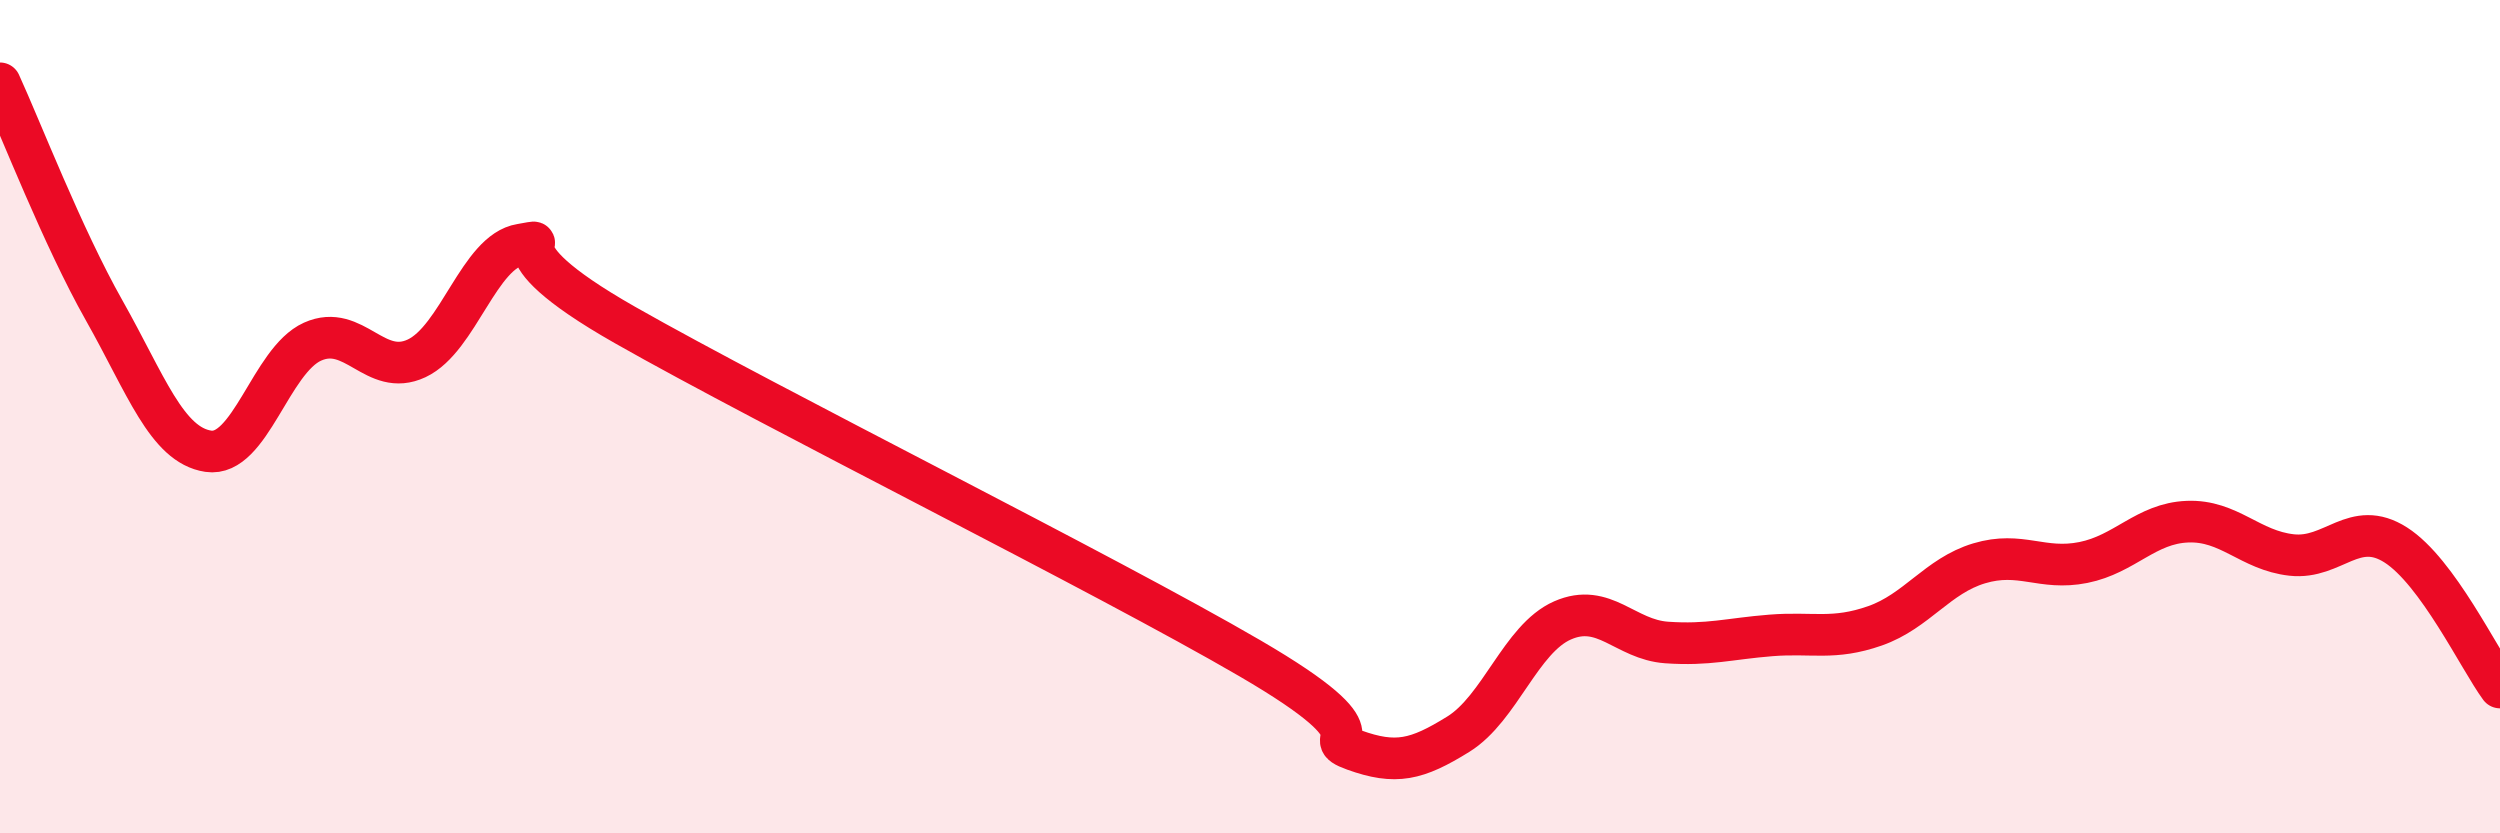
    <svg width="60" height="20" viewBox="0 0 60 20" xmlns="http://www.w3.org/2000/svg">
      <path
        d="M 0,2 C 0.5,3.09 1.5,5.68 2.5,7.45 C 3.5,9.22 4,10.68 5,10.83 C 6,10.98 6.5,8.65 7.5,8.2 C 8.5,7.75 9,9.07 10,8.6 C 11,8.13 11.5,6.03 12.5,5.87 C 13.5,5.71 11.5,5.81 15,7.8 C 18.5,9.79 26.5,13.76 30,15.8 C 33.5,17.84 31.5,17.64 32.5,18 C 33.5,18.36 34,18.24 35,17.62 C 36,17 36.5,15.33 37.5,14.89 C 38.5,14.45 39,15.35 40,15.42 C 41,15.49 41.5,15.33 42.5,15.25 C 43.5,15.17 44,15.37 45,15.02 C 46,14.67 46.5,13.82 47.5,13.52 C 48.5,13.22 49,13.7 50,13.5 C 51,13.3 51.5,12.56 52.5,12.52 C 53.5,12.48 54,13.21 55,13.32 C 56,13.43 56.5,12.44 57.5,13.08 C 58.5,13.72 59.5,15.82 60,16.5L60 20L0 20Z"
        fill="#EB0A25"
        opacity="0.1"
        stroke-linecap="round"
        stroke-linejoin="round"
      />
      <path
        d="M 0,2 C 0.5,3.09 1.5,5.68 2.5,7.45 C 3.5,9.22 4,10.68 5,10.83 C 6,10.98 6.5,8.65 7.5,8.2 C 8.5,7.75 9,9.07 10,8.6 C 11,8.13 11.5,6.03 12.5,5.87 C 13.5,5.71 11.5,5.81 15,7.8 C 18.5,9.79 26.5,13.76 30,15.8 C 33.5,17.84 31.5,17.64 32.5,18 C 33.5,18.36 34,18.24 35,17.62 C 36,17 36.5,15.33 37.5,14.89 C 38.5,14.45 39,15.35 40,15.42 C 41,15.49 41.5,15.33 42.5,15.25 C 43.5,15.17 44,15.37 45,15.02 C 46,14.67 46.5,13.82 47.5,13.52 C 48.5,13.22 49,13.7 50,13.5 C 51,13.3 51.5,12.56 52.5,12.52 C 53.5,12.48 54,13.21 55,13.32 C 56,13.43 56.5,12.44 57.5,13.08 C 58.5,13.72 59.5,15.82 60,16.5"
        stroke="#EB0A25"
        stroke-width="1"
        fill="none"
        stroke-linecap="round"
        stroke-linejoin="round"
      />
    </svg>
  